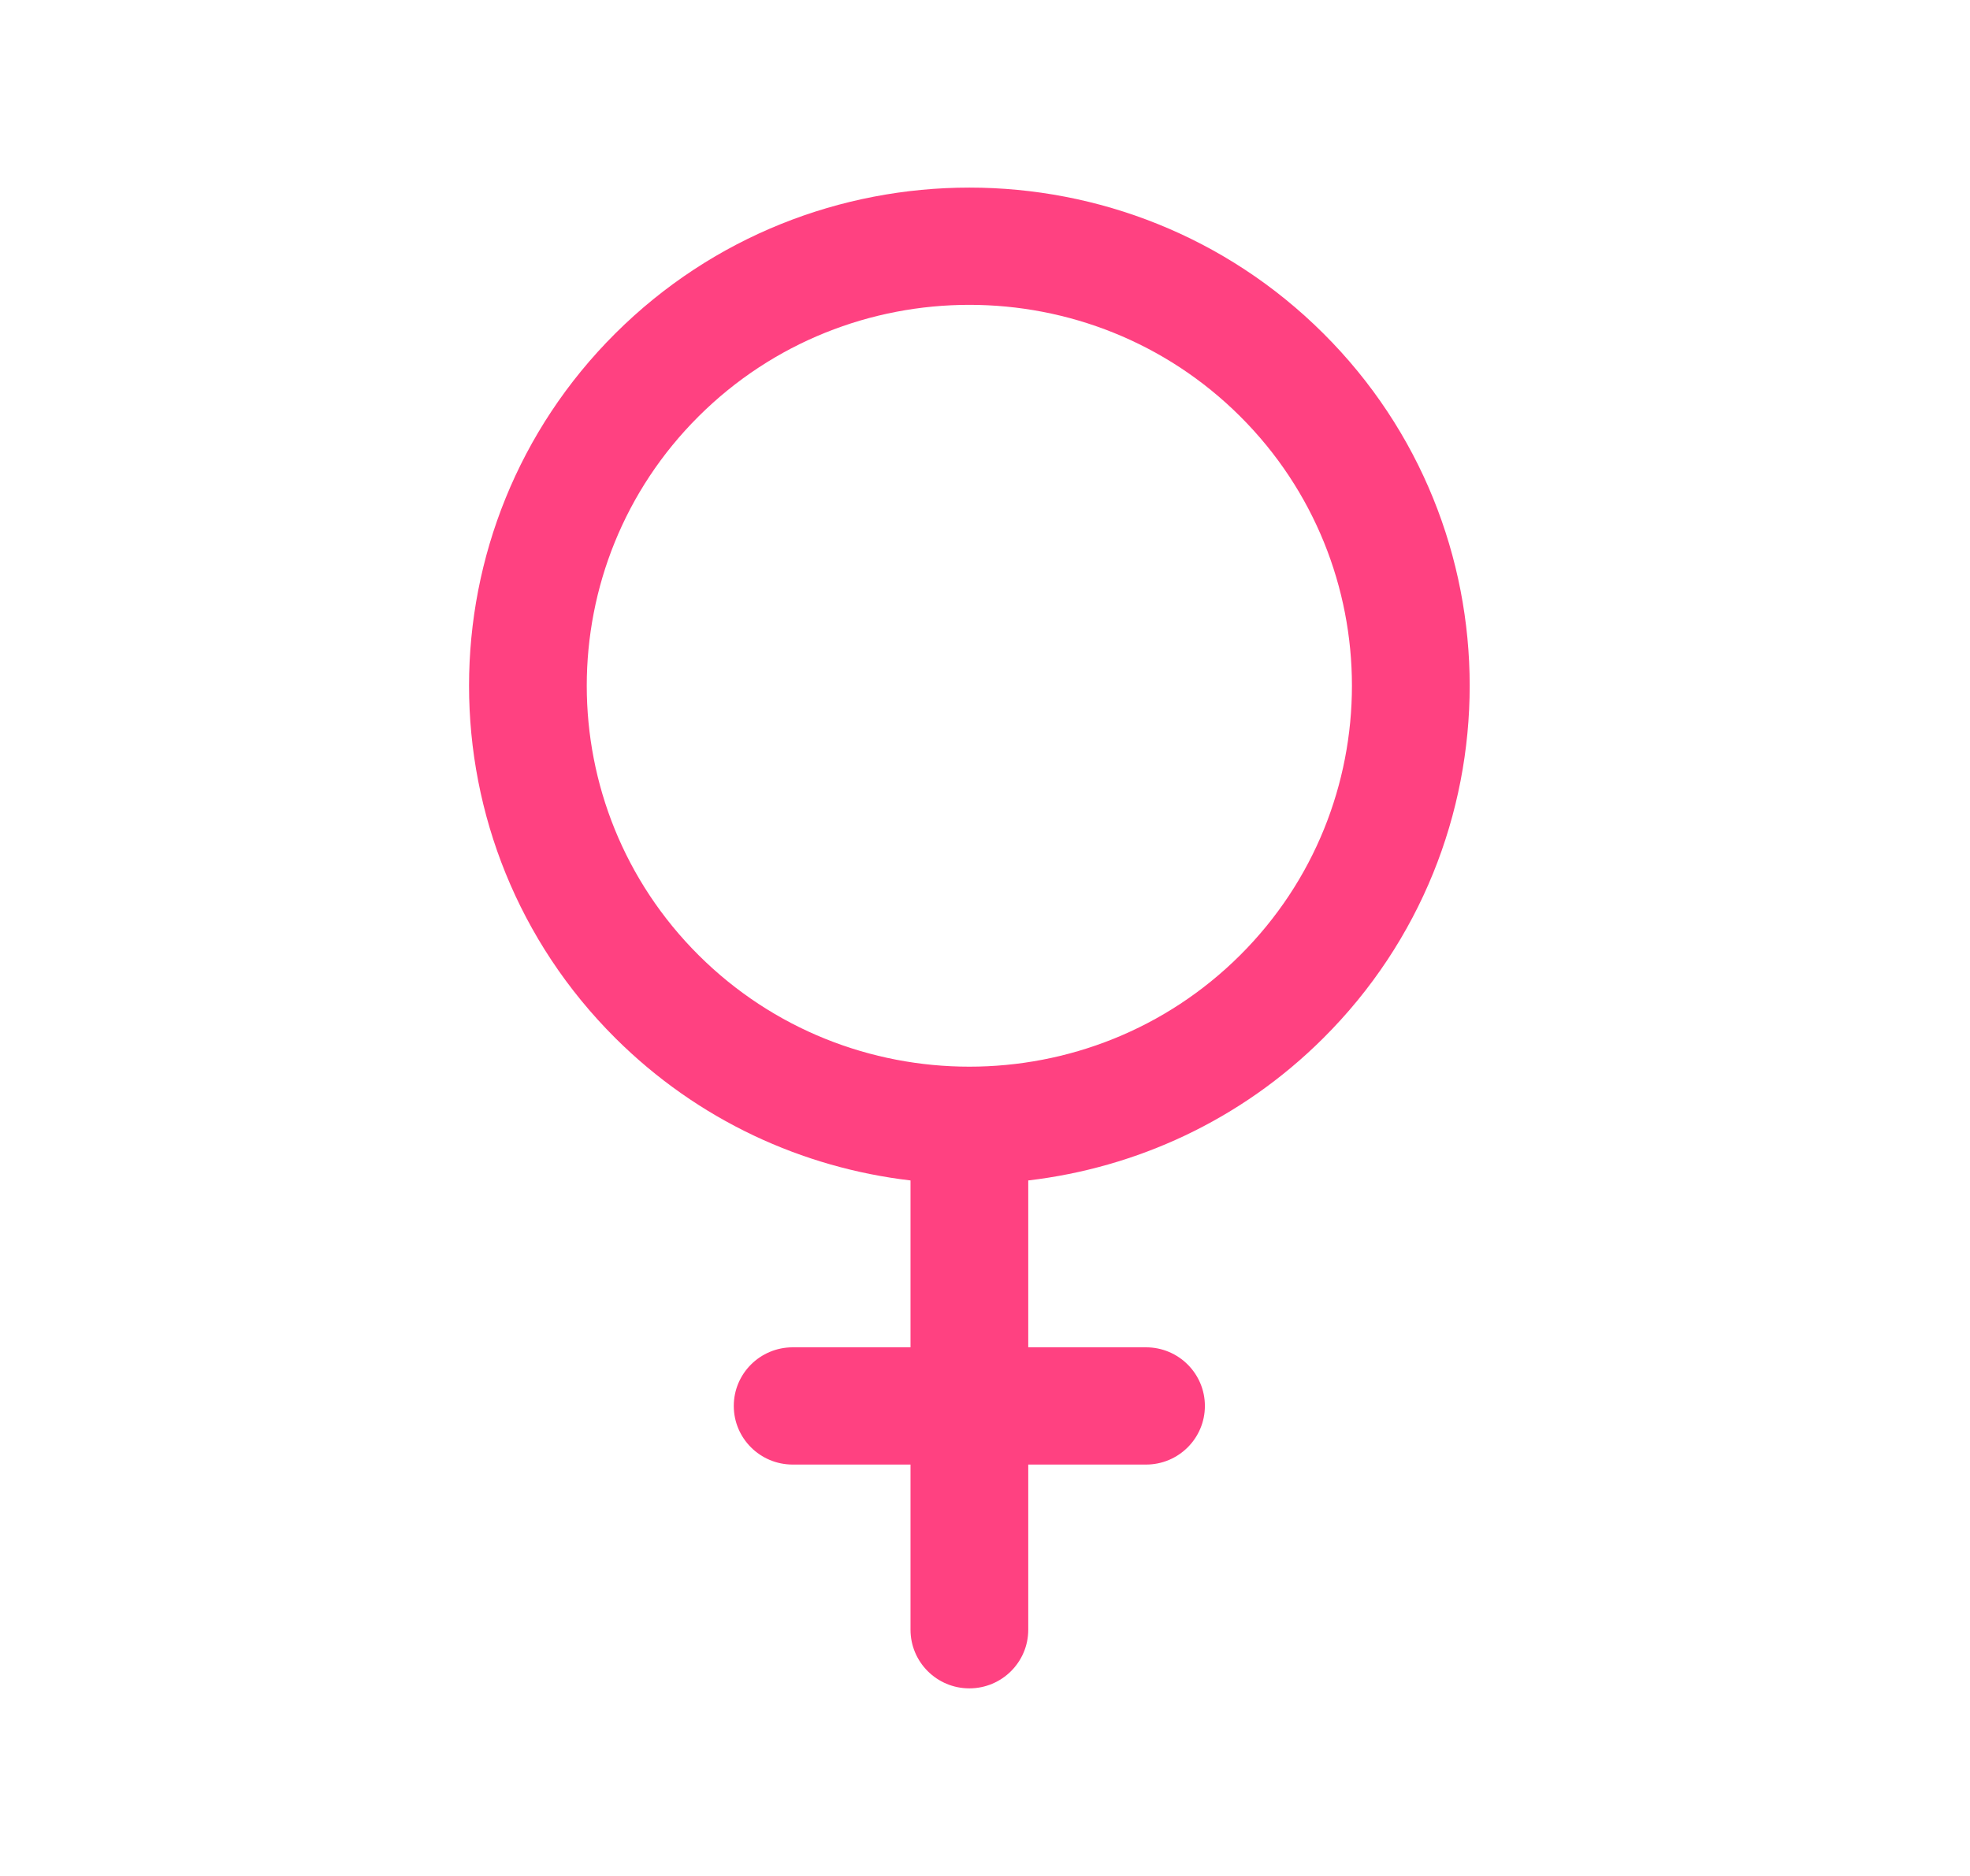 <svg width="21" height="20" viewBox="0 0 21 20" fill="none" xmlns="http://www.w3.org/2000/svg">
<path d="M14.106 11.068C16.187 8.996 16.187 5.625 14.106 3.554C12.026 1.482 8.641 1.482 6.56 3.554C4.48 5.625 4.48 8.996 6.56 11.068C7.441 11.945 8.555 12.45 9.706 12.585V14.364H8.45C8.103 14.364 7.822 14.644 7.822 14.989C7.822 15.334 8.103 15.614 8.45 15.614H9.706V17.375C9.706 17.72 9.987 18 10.333 18C10.68 18 10.961 17.72 10.961 17.375V15.614H12.217C12.563 15.614 12.844 15.334 12.844 14.989C12.844 14.644 12.563 14.364 12.217 14.364H10.961V12.585C12.111 12.45 13.226 11.945 14.106 11.068ZM7.448 10.184C5.857 8.6 5.857 6.022 7.448 4.438C9.039 2.854 11.628 2.854 13.219 4.438C14.809 6.022 14.809 8.6 13.219 10.184C11.628 11.768 9.039 11.768 7.448 10.184Z" fill="#FF4181"/>
</svg>
